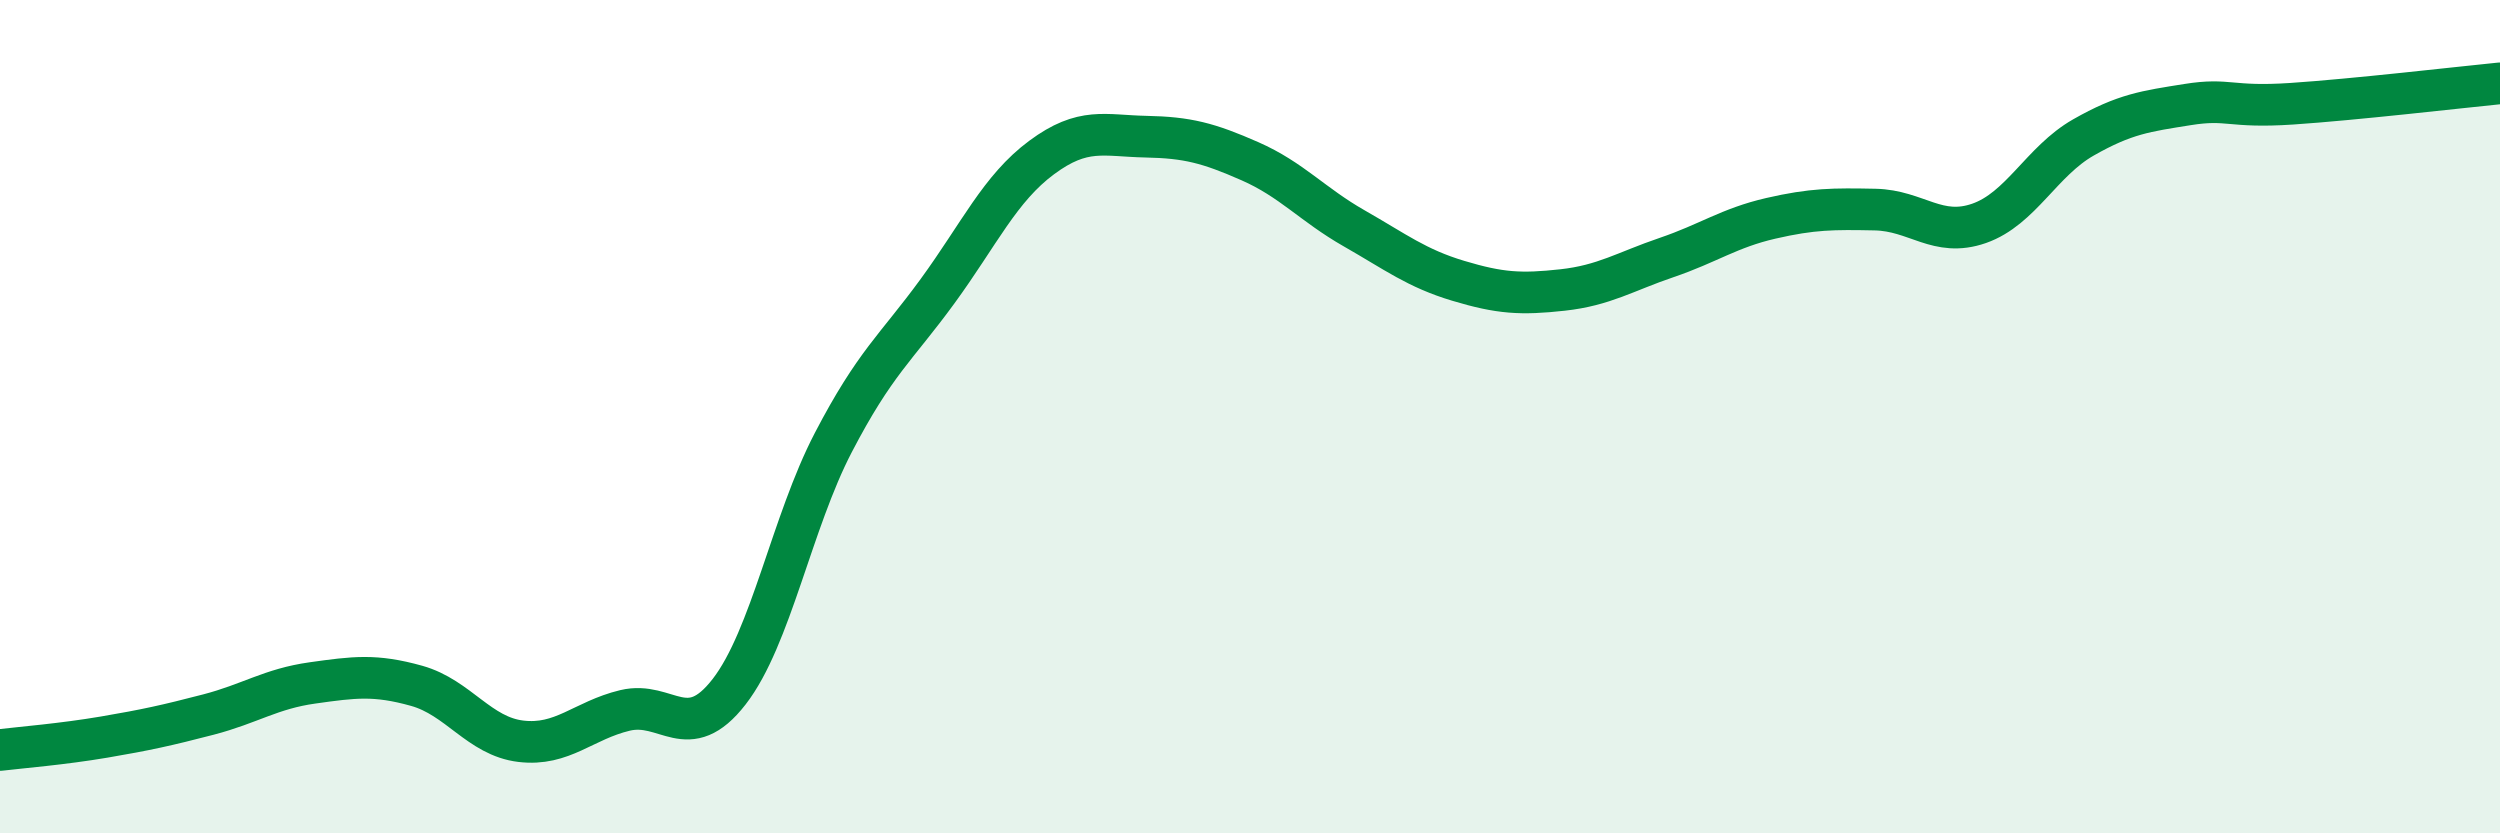 
    <svg width="60" height="20" viewBox="0 0 60 20" xmlns="http://www.w3.org/2000/svg">
      <path
        d="M 0,18 C 0.5,17.94 1.5,17.86 2.5,17.69 C 3.5,17.52 4,17.41 5,17.15 C 6,16.89 6.5,16.53 7.5,16.39 C 8.5,16.25 9,16.18 10,16.46 C 11,16.74 11.5,17.67 12.5,17.79 C 13.5,17.91 14,17.29 15,17.05 C 16,16.81 16.5,17.89 17.5,16.6 C 18.5,15.31 19,12.54 20,10.62 C 21,8.7 21.5,8.36 22.5,6.99 C 23.5,5.62 24,4.52 25,3.78 C 26,3.04 26.5,3.26 27.5,3.28 C 28.5,3.3 29,3.43 30,3.87 C 31,4.31 31.5,4.91 32.5,5.48 C 33.5,6.05 34,6.44 35,6.74 C 36,7.04 36.5,7.07 37.5,6.96 C 38.5,6.85 39,6.52 40,6.18 C 41,5.84 41.5,5.47 42.5,5.24 C 43.5,5.01 44,5.01 45,5.03 C 46,5.05 46.5,5.71 47.5,5.36 C 48.5,5.01 49,3.87 50,3.3 C 51,2.73 51.5,2.67 52.5,2.51 C 53.5,2.35 53.5,2.59 55,2.49 C 56.5,2.39 59,2.1 60,2L60 20L0 20Z"
        fill="#008740"
        opacity="0.1"
        stroke-linecap="round"
        stroke-linejoin="round"
      />
      <path
        d="M 0,18 C 0.5,17.94 1.5,17.86 2.5,17.69 C 3.5,17.52 4,17.41 5,17.15 C 6,16.89 6.5,16.53 7.5,16.39 C 8.5,16.25 9,16.18 10,16.46 C 11,16.74 11.5,17.67 12.5,17.79 C 13.5,17.91 14,17.29 15,17.05 C 16,16.81 16.5,17.89 17.5,16.6 C 18.5,15.31 19,12.54 20,10.62 C 21,8.7 21.5,8.36 22.5,6.99 C 23.5,5.62 24,4.52 25,3.78 C 26,3.04 26.5,3.26 27.5,3.28 C 28.5,3.3 29,3.43 30,3.87 C 31,4.31 31.5,4.91 32.5,5.48 C 33.5,6.05 34,6.44 35,6.74 C 36,7.04 36.5,7.07 37.5,6.96 C 38.5,6.85 39,6.52 40,6.18 C 41,5.84 41.5,5.47 42.5,5.24 C 43.5,5.01 44,5.01 45,5.03 C 46,5.05 46.5,5.71 47.5,5.36 C 48.5,5.01 49,3.87 50,3.3 C 51,2.73 51.5,2.67 52.5,2.51 C 53.5,2.35 53.5,2.59 55,2.49 C 56.5,2.39 59,2.1 60,2"
        stroke="#008740"
        stroke-width="1"
        fill="none"
        stroke-linecap="round"
        stroke-linejoin="round"
      />
    </svg>
  